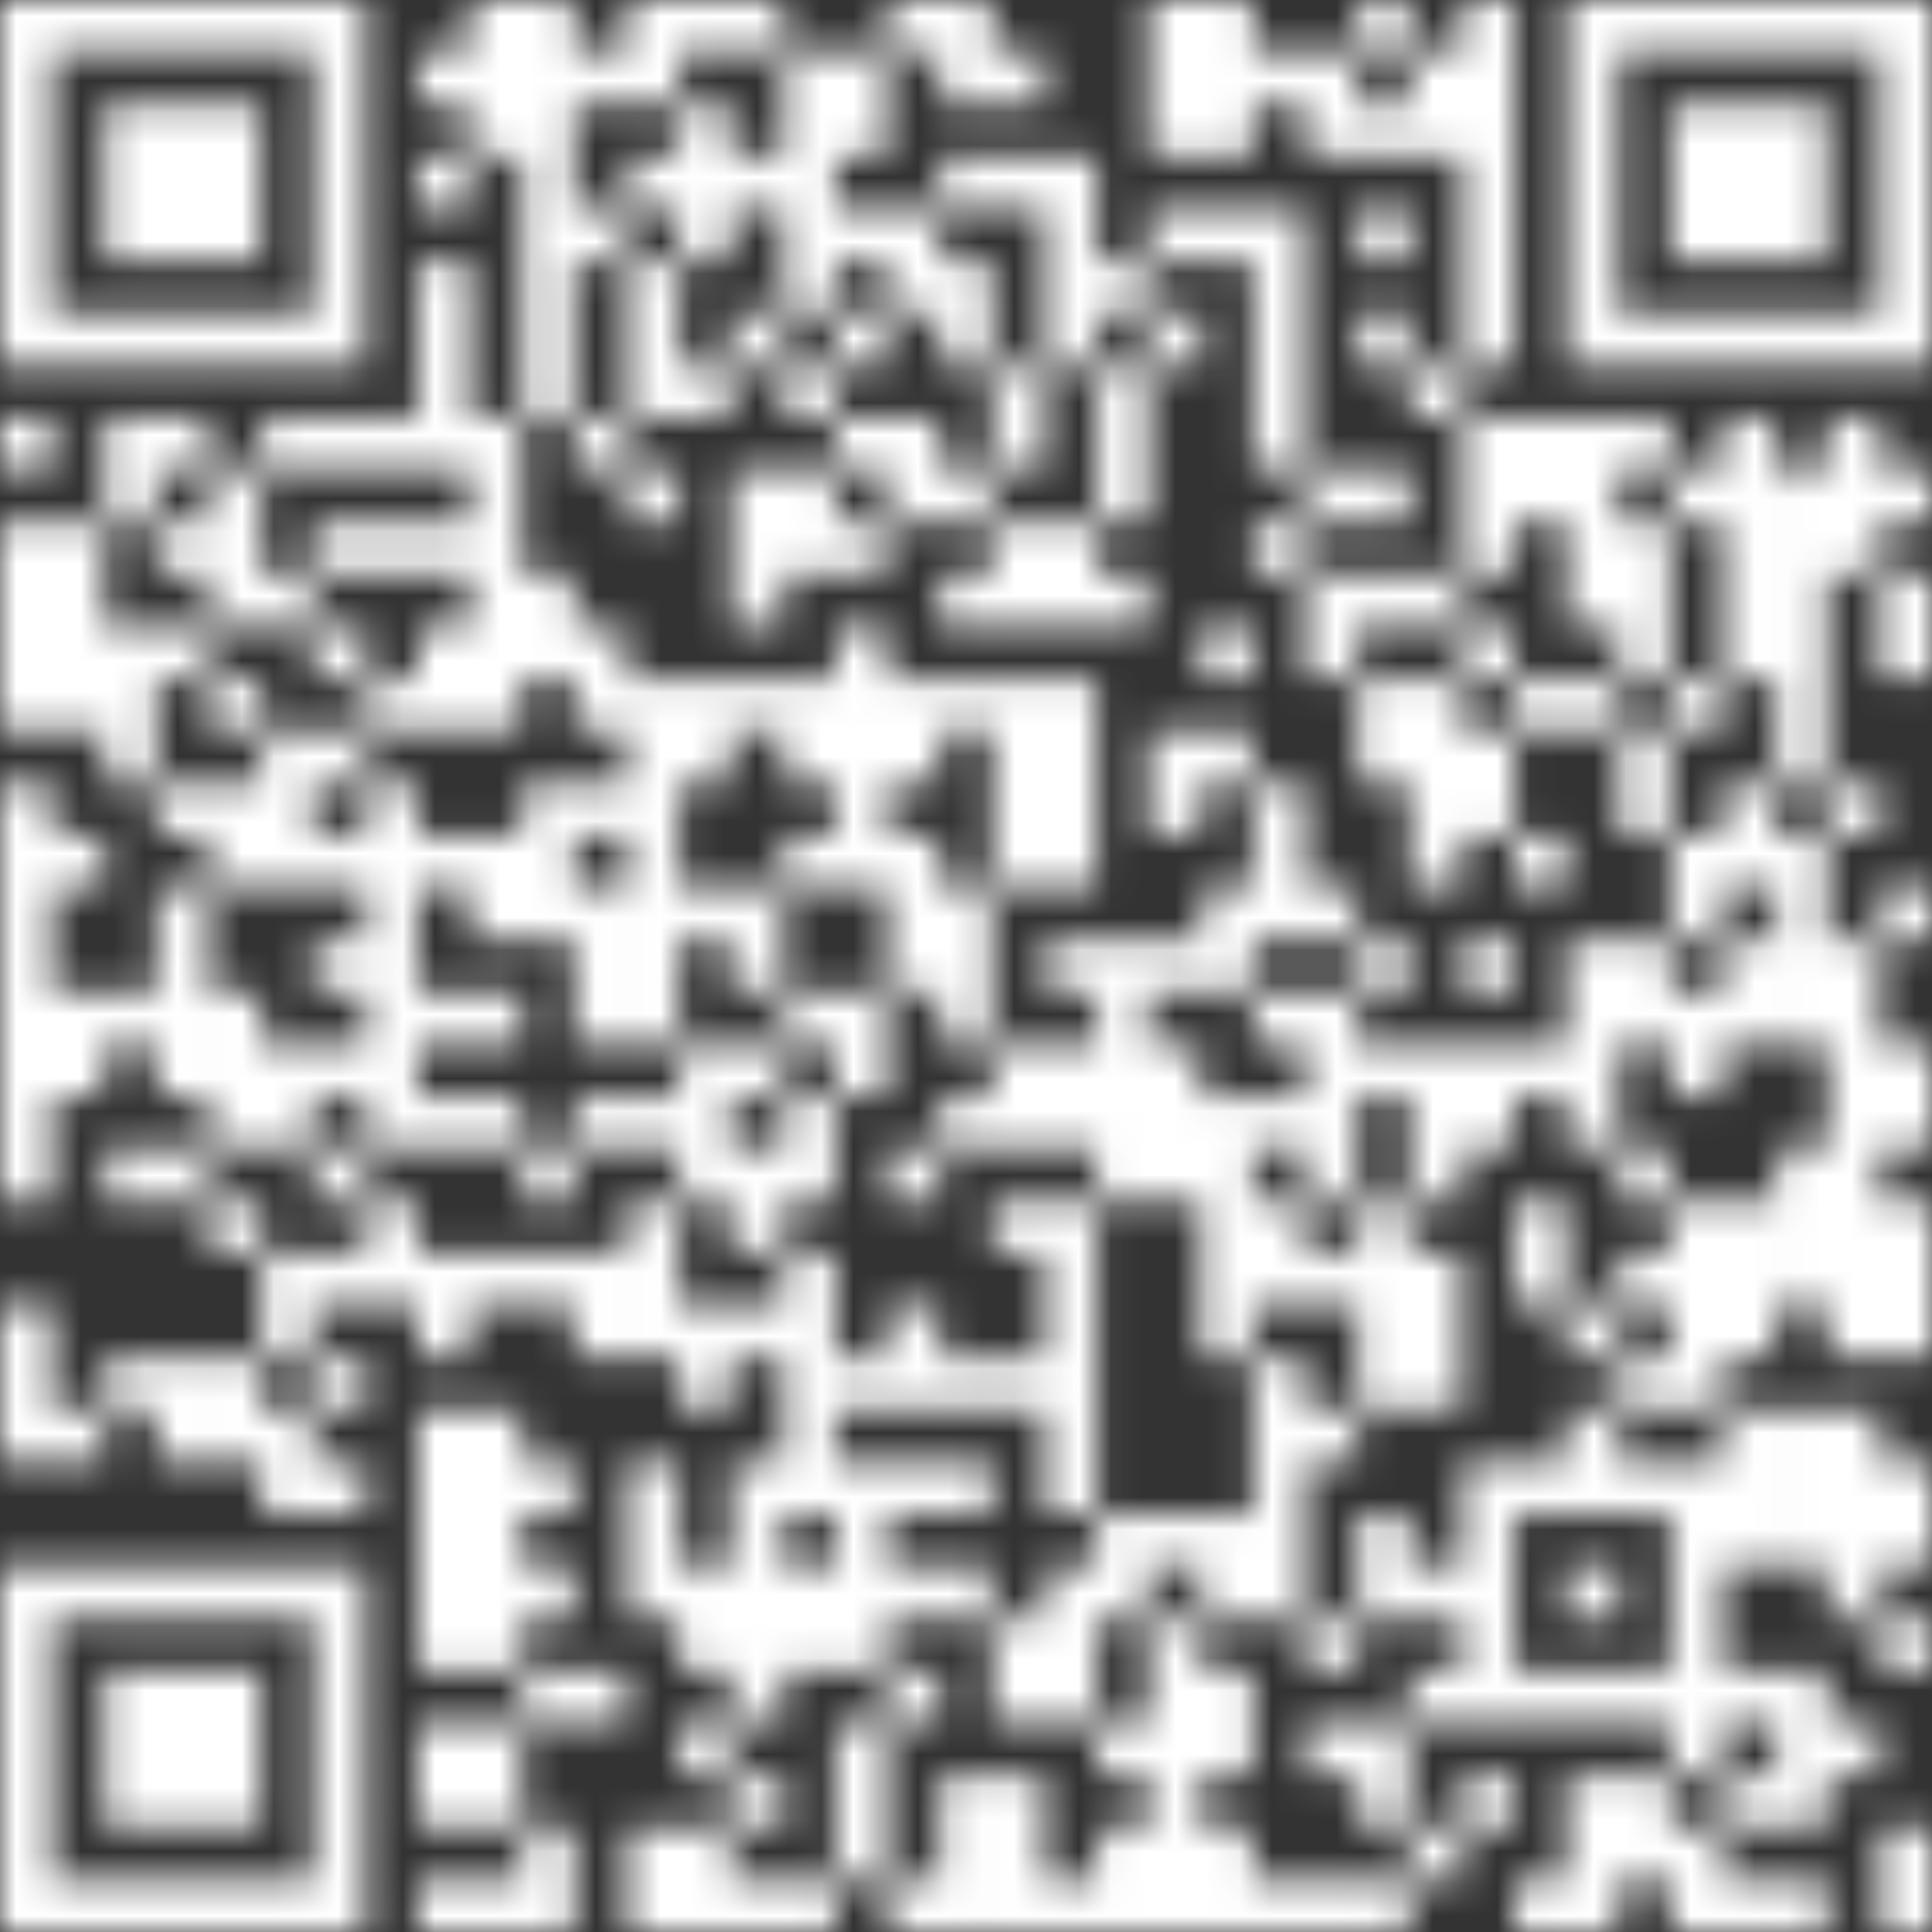 <svg width="60" height="60" viewBox="0 0 60 60" fill="none" xmlns="http://www.w3.org/2000/svg">
<rect x="0" y="0" width="60" height="60" fill="#333333" stroke="none"/>
<g clip-path="url(#clip0_490_274464)">
<g clip-path="url(#clip1_490_274464)">
<mask id="mask0_490_274464" style="mask-type:luminance" maskUnits="userSpaceOnUse" x="0" y="0" width="60" height="60">
<path d="M48.648 0V11.352H60V0H48.648ZM50.268 1.62H58.38V9.732H50.268V1.62ZM45.408 0V11.352H47.028V0H45.408ZM42.168 0V1.62H43.788V0H42.168ZM37.296 0V4.86H38.916V0H37.296ZM35.676 0V4.86H37.296V0H35.676ZM29.184 0V3.24H30.804V0H29.184ZM27.564 0V1.62H29.184V0H27.564ZM22.704 0V1.62H24.324V0H22.704ZM21.084 0V1.62H22.704V0H21.084ZM19.464 0V3.24H21.084V0H19.464ZM16.212 0V12.972H17.832V0H16.212ZM14.592 0V4.86H16.212V0H14.592ZM0 0V11.352H11.352V0H0ZM1.62 1.62H9.732V9.732H1.62V1.62ZM43.788 1.62V4.86H45.408V1.62H43.788ZM40.536 1.62V4.86H42.156V1.62H40.536ZM38.916 1.62V3.24H40.536V1.62H38.916ZM30.816 1.62V3.24H32.436V1.62H30.816ZM25.944 1.62V4.86H27.564V1.62H25.944ZM24.324 1.62V9.732H25.944V1.62H24.324ZM17.832 1.62V3.24H19.452V1.62H17.832ZM12.972 1.62V3.24H14.592V1.62H12.972ZM51.888 3.24V8.1H56.748V3.24H51.888ZM42.168 3.24V4.86H43.788V3.24H42.168ZM21.084 3.24V8.1H22.704V3.24H21.084ZM3.24 3.24V8.1H8.1V3.24H3.24ZM32.436 4.86V11.352H34.056V4.86H32.436ZM30.816 4.86V6.48H32.436V4.86H30.816ZM29.184 4.86V6.48H30.804V4.86H29.184ZM22.704 4.86V6.48H24.324V4.86H22.704ZM19.464 4.86V6.48H21.084V4.86H19.464ZM12.972 4.86V6.48H14.592V4.86H12.972ZM42.168 6.492V8.112H43.788V6.492H42.168ZM38.916 6.492V14.604H40.536V6.492H38.916ZM37.296 6.492V8.112H38.916V6.492H37.296ZM35.676 6.492V8.112H37.296V6.492H35.676ZM27.564 6.492V9.732H29.184V6.492H27.564ZM25.944 6.492V8.112H27.564V6.492H25.944ZM17.832 6.492V8.112H19.452V6.492H17.832ZM34.056 8.112V9.732H35.676V8.112H34.056ZM29.184 8.112V11.352H30.804V8.112H29.184ZM19.464 8.112V12.972H21.084V8.112H19.464ZM12.972 8.112V14.604H14.592V8.112H12.972ZM42.168 9.732V11.352H43.788V9.732H42.168ZM35.676 9.732V11.352H37.296V9.732H35.676ZM25.944 9.732V11.352H27.564V9.732H25.944ZM22.704 9.732V11.352H24.324V9.732H22.704ZM43.788 11.352V12.972H45.408V11.352H43.788ZM34.056 11.352V16.212H35.676V11.352H34.056ZM30.816 11.352V14.592H32.436V11.352H30.816ZM24.324 11.352V12.972H25.944V11.352H24.324ZM21.084 11.352V12.972H22.704V11.352H21.084ZM56.76 12.972V17.832H58.38V12.972H56.76ZM53.508 12.972V21.084H55.128V12.972H53.508ZM50.268 12.972V14.592H51.888V12.972H50.268ZM48.648 12.972V19.464H50.268V12.972H48.648ZM47.028 12.972V16.212H48.648V12.972H47.028ZM45.408 12.972V17.832H47.028V12.972H45.408ZM27.564 12.972V16.212H29.184V12.972H27.564ZM25.944 12.972V14.592H27.564V12.972H25.944ZM17.832 12.972V14.592H19.452V12.972H17.832ZM14.592 12.972V22.704H16.212V12.972H14.592ZM11.352 12.972V14.592H12.972V12.972H11.352ZM9.732 12.972V14.592H11.352V12.972H9.732ZM8.112 12.972V14.592H9.732V12.972H8.112ZM4.86 12.972V14.592H6.48V12.972H4.86ZM3.24 12.972V16.212H4.86V12.972H3.24ZM0 12.972V14.592H1.62V12.972H0ZM58.38 14.592V16.212H60V14.592H58.38ZM55.14 14.592V24.324H56.76V14.592H55.14ZM51.888 14.592V16.212H53.508V14.592H51.888ZM42.168 14.592V16.212H43.788V14.592H42.168ZM40.536 14.592V16.212H42.156V14.592H40.536ZM29.184 14.592V16.212H30.804V14.592H29.184ZM24.324 14.592V17.832H25.944V14.592H24.324ZM22.704 14.592V19.452H24.324V14.592H22.704ZM19.464 14.592V16.212H21.084V14.592H19.464ZM6.492 14.592V19.452H8.112V14.592H6.492ZM50.268 16.212V21.072H51.888V16.212H50.268ZM38.916 16.212V17.832H40.536V16.212H38.916ZM32.436 16.212V19.452H34.056V16.212H32.436ZM30.816 16.212V19.452H32.436V16.212H30.816ZM25.944 16.212V17.832H27.564V16.212H25.944ZM12.972 16.212V17.832H14.592V16.212H12.972ZM11.352 16.212V17.832H12.972V16.212H11.352ZM9.732 16.212V17.832H11.352V16.212H9.732ZM4.86 16.212V17.832H6.48V16.212H4.86ZM1.62 16.212V22.704H3.24V16.212H1.62ZM0 16.212V22.704H1.62V16.212H0ZM58.38 17.832V21.072H60V17.832H58.38ZM43.788 17.832V19.452H45.408V17.832H43.788ZM42.168 17.832V19.452H43.788V17.832H42.168ZM40.536 17.832V21.072H42.156V17.832H40.536ZM34.056 17.832V19.452H35.676V17.832H34.056ZM29.184 17.832V19.452H30.804V17.832H29.184ZM16.212 17.832V21.072H17.832V17.832H16.212ZM8.112 17.832V19.452H9.732V17.832H8.112ZM45.408 19.464V21.084H47.028V19.464H45.408ZM37.296 19.464V21.084H38.916V19.464H37.296ZM25.944 19.464V27.576H27.564V19.464H25.944ZM17.832 19.464V22.704H19.452V19.464H17.832ZM12.972 19.464V22.704H14.592V19.464H12.972ZM9.732 19.464V21.084H11.352V19.464H9.732ZM4.86 19.464V21.084H6.48V19.464H4.86ZM3.24 19.464V24.324H4.86V19.464H3.24ZM51.888 21.084V22.704H53.508V21.084H51.888ZM48.648 21.084V22.704H50.268V21.084H48.648ZM47.028 21.084V22.704H48.648V21.084H47.028ZM43.788 21.084V27.576H45.408V21.084H43.788ZM42.168 21.084V24.324H43.788V21.084H42.168ZM32.436 21.084V27.576H34.056V21.084H32.436ZM30.816 21.084V27.576H32.436V21.084H30.816ZM29.184 21.084V22.704H30.804V21.084H29.184ZM27.564 21.084V24.324H29.184V21.084H27.564ZM24.324 21.084V24.324H25.944V21.084H24.324ZM22.704 21.084V22.704H24.324V21.084H22.704ZM21.084 21.084V24.324H22.704V21.084H21.084ZM19.464 21.084V32.436H21.084V21.084H19.464ZM11.352 21.084V22.704H12.972V21.084H11.352ZM6.492 21.084V22.704H8.112V21.084H6.492ZM50.268 22.704V25.944H51.888V22.704H50.268ZM45.408 22.704V25.944H47.028V22.704H45.408ZM37.296 22.704V24.324H38.916V22.704H37.296ZM35.676 22.704V25.944H37.296V22.704H35.676ZM9.732 22.704V24.324H11.352V22.704H9.732ZM8.112 22.704V27.564H9.732V22.704H8.112ZM56.76 24.324V25.944H58.38V24.324H56.76ZM53.508 24.324V27.564H55.128V24.324H53.508ZM38.916 24.324V29.184H40.536V24.324H38.916ZM17.832 24.324V25.944H19.452V24.324H17.832ZM16.212 24.324V29.184H17.832V24.324H16.212ZM11.352 24.324V35.676H12.972V24.324H11.352ZM6.492 24.324V27.564H8.112V24.324H6.492ZM4.86 24.324V25.944H6.48V24.324H4.86ZM0 24.324V37.296H1.62V24.324H0ZM55.14 25.944V32.436H56.76V25.944H55.14ZM51.888 25.944V29.184H53.508V25.944H51.888ZM47.028 25.944V27.564H48.648V25.944H47.028ZM27.564 25.944V30.804H29.184V25.944H27.564ZM24.324 25.944V27.564H25.944V25.944H24.324ZM14.592 25.944V29.184H16.212V25.944H14.592ZM12.972 25.944V27.564H14.592V25.944H12.972ZM9.732 25.944V27.564H11.352V25.944H9.732ZM1.62 25.944V27.564H3.24V25.944H1.62ZM58.38 27.564V29.184H60V27.564H58.38ZM40.536 27.564V29.184H42.156V27.564H40.536ZM37.296 27.564V30.804H38.916V27.564H37.296ZM29.184 27.564V32.424H30.804V27.564H29.184ZM22.704 27.564V30.804H24.324V27.564H22.704ZM21.084 27.564V29.184H22.704V27.564H21.084ZM17.832 27.564V32.424H19.452V27.564H17.832ZM4.86 27.564V34.056H6.48V27.564H4.86ZM56.76 29.184V42.156H58.38V29.184H56.76ZM53.508 29.184V32.424H55.128V29.184H53.508ZM50.268 29.184V32.424H51.888V29.184H50.268ZM48.648 29.184V35.676H50.268V29.184H48.648ZM45.408 29.184V30.804H47.028V29.184H45.408ZM42.168 29.184V30.804H43.788V29.184H42.168ZM35.676 29.184V30.804H37.296V29.184H35.676ZM34.056 29.184V37.296H35.676V29.184H34.056ZM32.436 29.184V30.804H34.056V29.184H32.436ZM9.732 29.184V30.804H11.352V29.184H9.732ZM51.888 30.816V34.056H53.508V30.816H51.888ZM40.536 30.816V37.308H42.156V30.816H40.536ZM38.916 30.816V32.436H40.536V30.816H38.916ZM25.944 30.816V34.056H27.564V30.816H25.944ZM24.324 30.816V32.436H25.944V30.816H24.324ZM14.592 30.816V32.436H16.212V30.816H14.592ZM12.972 30.816V32.436H14.592V30.816H12.972ZM6.492 30.816V35.676H8.112V30.816H6.492ZM3.24 30.816V32.436H4.86V30.816H3.24ZM1.62 30.816V34.056H3.24V30.816H1.62ZM58.38 32.436V35.676H60V32.436H58.38ZM47.028 32.436V34.056H48.648V32.436H47.028ZM45.408 32.436V35.676H47.028V32.436H45.408ZM43.788 32.436V37.296H45.408V32.436H43.788ZM42.168 32.436V34.056H43.788V32.436H42.168ZM35.676 32.436V37.296H37.296V32.436H35.676ZM32.436 32.436V35.676H34.056V32.436H32.436ZM30.816 32.436V35.676H32.436V32.436H30.816ZM22.704 32.436V34.056H24.324V32.436H22.704ZM21.084 32.436V37.296H22.704V32.436H21.084ZM9.732 32.436V34.056H11.352V32.436H9.732ZM8.112 32.436V35.676H9.732V32.436H8.112ZM38.916 34.056V35.676H40.536V34.056H38.916ZM37.296 34.056V42.168H38.916V34.056H37.296ZM29.184 34.056V35.676H30.804V34.056H29.184ZM24.324 34.056V37.296H25.944V34.056H24.324ZM19.464 34.056V35.676H21.084V34.056H19.464ZM17.832 34.056V35.676H19.452V34.056H17.832ZM14.592 34.056V35.676H16.212V34.056H14.592ZM12.972 34.056V35.676H14.592V34.056H12.972ZM55.14 35.676V40.536H56.76V35.676H55.14ZM50.268 35.676V37.296H51.888V35.676H50.268ZM27.564 35.676V37.296H29.184V35.676H27.564ZM22.704 35.676V38.916H24.324V35.676H22.704ZM16.212 35.676V37.296H17.832V35.676H16.212ZM9.732 35.676V37.296H11.352V35.676H9.732ZM4.86 35.676V37.296H6.48V35.676H4.86ZM3.24 35.676V37.296H4.86V35.676H3.24ZM58.38 37.296V42.156H60V37.296H58.38ZM53.508 37.296V42.156H55.128V37.296H53.508ZM51.888 37.296V43.788H53.508V37.296H51.888ZM47.028 37.296V40.536H48.648V37.296H47.028ZM42.168 37.296V43.788H43.788V37.296H42.168ZM38.916 37.296V40.536H40.536V37.296H38.916ZM32.436 37.296V47.028H34.056V37.296H32.436ZM30.816 37.296V38.916H32.436V37.296H30.816ZM19.464 37.296V42.156H21.084V37.296H19.464ZM11.352 37.296V40.536H12.972V37.296H11.352ZM6.492 37.296V38.916H8.112V37.296H6.492ZM50.268 38.916V40.536H51.888V38.916H50.268ZM43.788 38.916V43.776H45.408V38.916H43.788ZM40.536 38.916V40.536H42.156V38.916H40.536ZM24.324 38.916V47.028H25.944V38.916H24.324ZM17.832 38.916V42.156H19.452V38.916H17.832ZM16.212 38.916V40.536H17.832V38.916H16.212ZM14.592 38.916V40.536H16.212V38.916H14.592ZM12.972 38.916V42.156H14.592V38.916H12.972ZM9.732 38.916V40.536H11.352V38.916H9.732ZM8.112 38.916V42.156H9.732V38.916H8.112ZM48.648 40.536V42.156H50.268V40.536H48.648ZM27.564 40.536V43.776H29.184V40.536H27.564ZM22.704 40.536V42.156H24.324V40.536H22.704ZM21.084 40.536V43.776H22.704V40.536H21.084ZM0 40.536V45.396H1.62V40.536H0ZM50.268 42.168V43.788H51.888V42.168H50.268ZM38.916 42.168V50.28H40.536V42.168H38.916ZM30.816 42.168V43.788H32.436V42.168H30.816ZM29.184 42.168V43.788H30.804V42.168H29.184ZM25.944 42.168V43.788H27.564V42.168H25.944ZM9.732 42.168V43.788H11.352V42.168H9.732ZM6.492 42.168V45.408H8.112V42.168H6.492ZM4.86 42.168V45.408H6.48V42.168H4.86ZM3.24 42.168V43.788H4.86V42.168H3.24ZM56.76 43.788V50.28H58.38V43.788H56.76ZM55.14 43.788V48.648H56.76V43.788H55.14ZM53.508 43.788V48.648H55.128V43.788H53.508ZM48.648 43.788V47.028H50.268V43.788H48.648ZM40.536 43.788V45.408H42.156V43.788H40.536ZM14.592 43.788V51.9H16.212V43.788H14.592ZM12.972 43.788V51.9H14.592V43.788H12.972ZM8.112 43.788V47.028H9.732V43.788H8.112ZM1.62 43.788V45.408H3.24V43.788H1.62ZM58.38 45.408V48.648H60V45.408H58.38ZM51.888 45.408V55.14H53.508V45.408H51.888ZM50.268 45.408V47.028H51.888V45.408H50.268ZM47.028 45.408V47.028H48.648V45.408H47.028ZM45.408 45.408V53.52H47.028V45.408H45.408ZM29.184 45.408V47.028H30.804V45.408H29.184ZM27.564 45.408V47.028H29.184V45.408H27.564ZM25.944 45.408V51.9H27.564V45.408H25.944ZM22.704 45.408V53.52H24.324V45.408H22.704ZM19.464 45.408V50.268H21.084V45.408H19.464ZM16.212 45.408V47.028H17.832V45.408H16.212ZM9.732 45.408V47.028H11.352V45.408H9.732ZM42.168 47.028V50.268H43.788V47.028H42.168ZM37.296 47.028V50.268H38.916V47.028H37.296ZM35.676 47.028V48.648H37.296V47.028H35.676ZM34.056 47.028V50.268H35.676V47.028H34.056ZM48.648 48.648V50.268H50.268V48.648H48.648ZM43.788 48.648V50.268H45.408V48.648H43.788ZM32.436 48.648V53.508H34.056V48.648H32.436ZM29.184 48.648V50.268H30.804V48.648H29.184ZM27.564 48.648V50.268H29.184V48.648H27.564ZM24.324 48.648V51.888H25.944V48.648H24.324ZM21.084 48.648V51.888H22.704V48.648H21.084ZM16.212 48.648V50.268H17.832V48.648H16.212ZM0 48.648V60H11.352V48.648H0ZM1.62 50.268H9.732V58.38H1.62V50.268ZM58.38 50.268V51.888H60V50.268H58.38ZM40.536 50.268V51.888H42.156V50.268H40.536ZM35.676 50.268V60H37.296V50.268H35.676ZM30.816 50.268V53.508H32.436V50.268H30.816ZM55.14 51.888V56.748H56.76V51.888H55.14ZM53.508 51.888V53.508H55.128V51.888H53.508ZM50.268 51.888V53.508H51.888V51.888H50.268ZM48.648 51.888V53.508H50.268V51.888H48.648ZM47.028 51.888V53.508H48.648V51.888H47.028ZM43.788 51.888V53.508H45.408V51.888H43.788ZM37.296 51.888V55.128H38.916V51.888H37.296ZM27.564 51.888V53.508H29.184V51.888H27.564ZM17.832 51.888V53.508H19.452V51.888H17.832ZM16.212 51.888V53.508H17.832V51.888H16.212ZM3.24 51.888V56.748H8.1V51.888H3.24ZM56.76 53.508V55.128H58.38V53.508H56.76ZM42.168 53.508V56.748H43.788V53.508H42.168ZM40.536 53.508V55.128H42.156V53.508H40.536ZM34.056 53.508V55.128H35.676V53.508H34.056ZM25.944 53.508V58.368H27.564V53.508H25.944ZM21.084 53.508V55.128H22.704V53.508H21.084ZM14.592 53.508V56.748H16.212V53.508H14.592ZM12.972 53.508V56.748H14.592V53.508H12.972ZM53.508 55.14V56.76H55.128V55.14H53.508ZM50.268 55.14V58.38H51.888V55.14H50.268ZM48.648 55.14V60H50.268V55.14H48.648ZM45.408 55.14V56.76H47.028V55.14H45.408ZM30.816 55.14V60H32.436V55.14H30.816ZM29.184 55.14V60H30.804V55.14H29.184ZM22.704 55.14V56.76H24.324V55.14H22.704ZM58.38 56.76V60H60V56.76H58.38ZM51.888 56.76V60H53.508V56.76H51.888ZM43.788 56.76V58.38H45.408V56.76H43.788ZM37.296 56.76V60H38.916V56.76H37.296ZM34.056 56.76V60H35.676V56.76H34.056ZM21.084 56.76V60H22.704V56.76H21.084ZM19.464 56.76V60H21.084V56.76H19.464ZM16.212 56.76V60H17.832V56.76H16.212ZM55.14 58.38V60H56.76V58.38H55.14ZM53.508 58.38V60H55.128V58.38H53.508ZM47.028 58.38V60H48.648V58.38H47.028ZM42.168 58.38V60H43.788V58.38H42.168ZM40.536 58.38V60H42.156V58.38H40.536ZM38.916 58.38V60H40.536V58.38H38.916ZM32.436 58.38V60H34.056V58.38H32.436ZM27.564 58.38V60H29.184V58.38H27.564ZM24.324 58.38V60H25.944V58.38H24.324ZM22.704 58.38V60H24.324V58.38H22.704ZM14.592 58.38V60H16.212V58.38H14.592ZM12.972 58.38V60H14.592V58.38H12.972Z" fill="white"/>
</mask>
<g mask="url(#mask0_490_274464)">
<path d="M63.792 -3.781H-3.78V63.791H63.792V-3.781Z" fill="white"/>
</g>
</g>
</g>
<defs>
<clipPath id="clip0_490_274464">
<rect width="60" height="60" fill="white"/>
</clipPath>
<clipPath id="clip1_490_274464">
<rect width="60" height="60" fill="white"/>
</clipPath>
</defs>
</svg>
